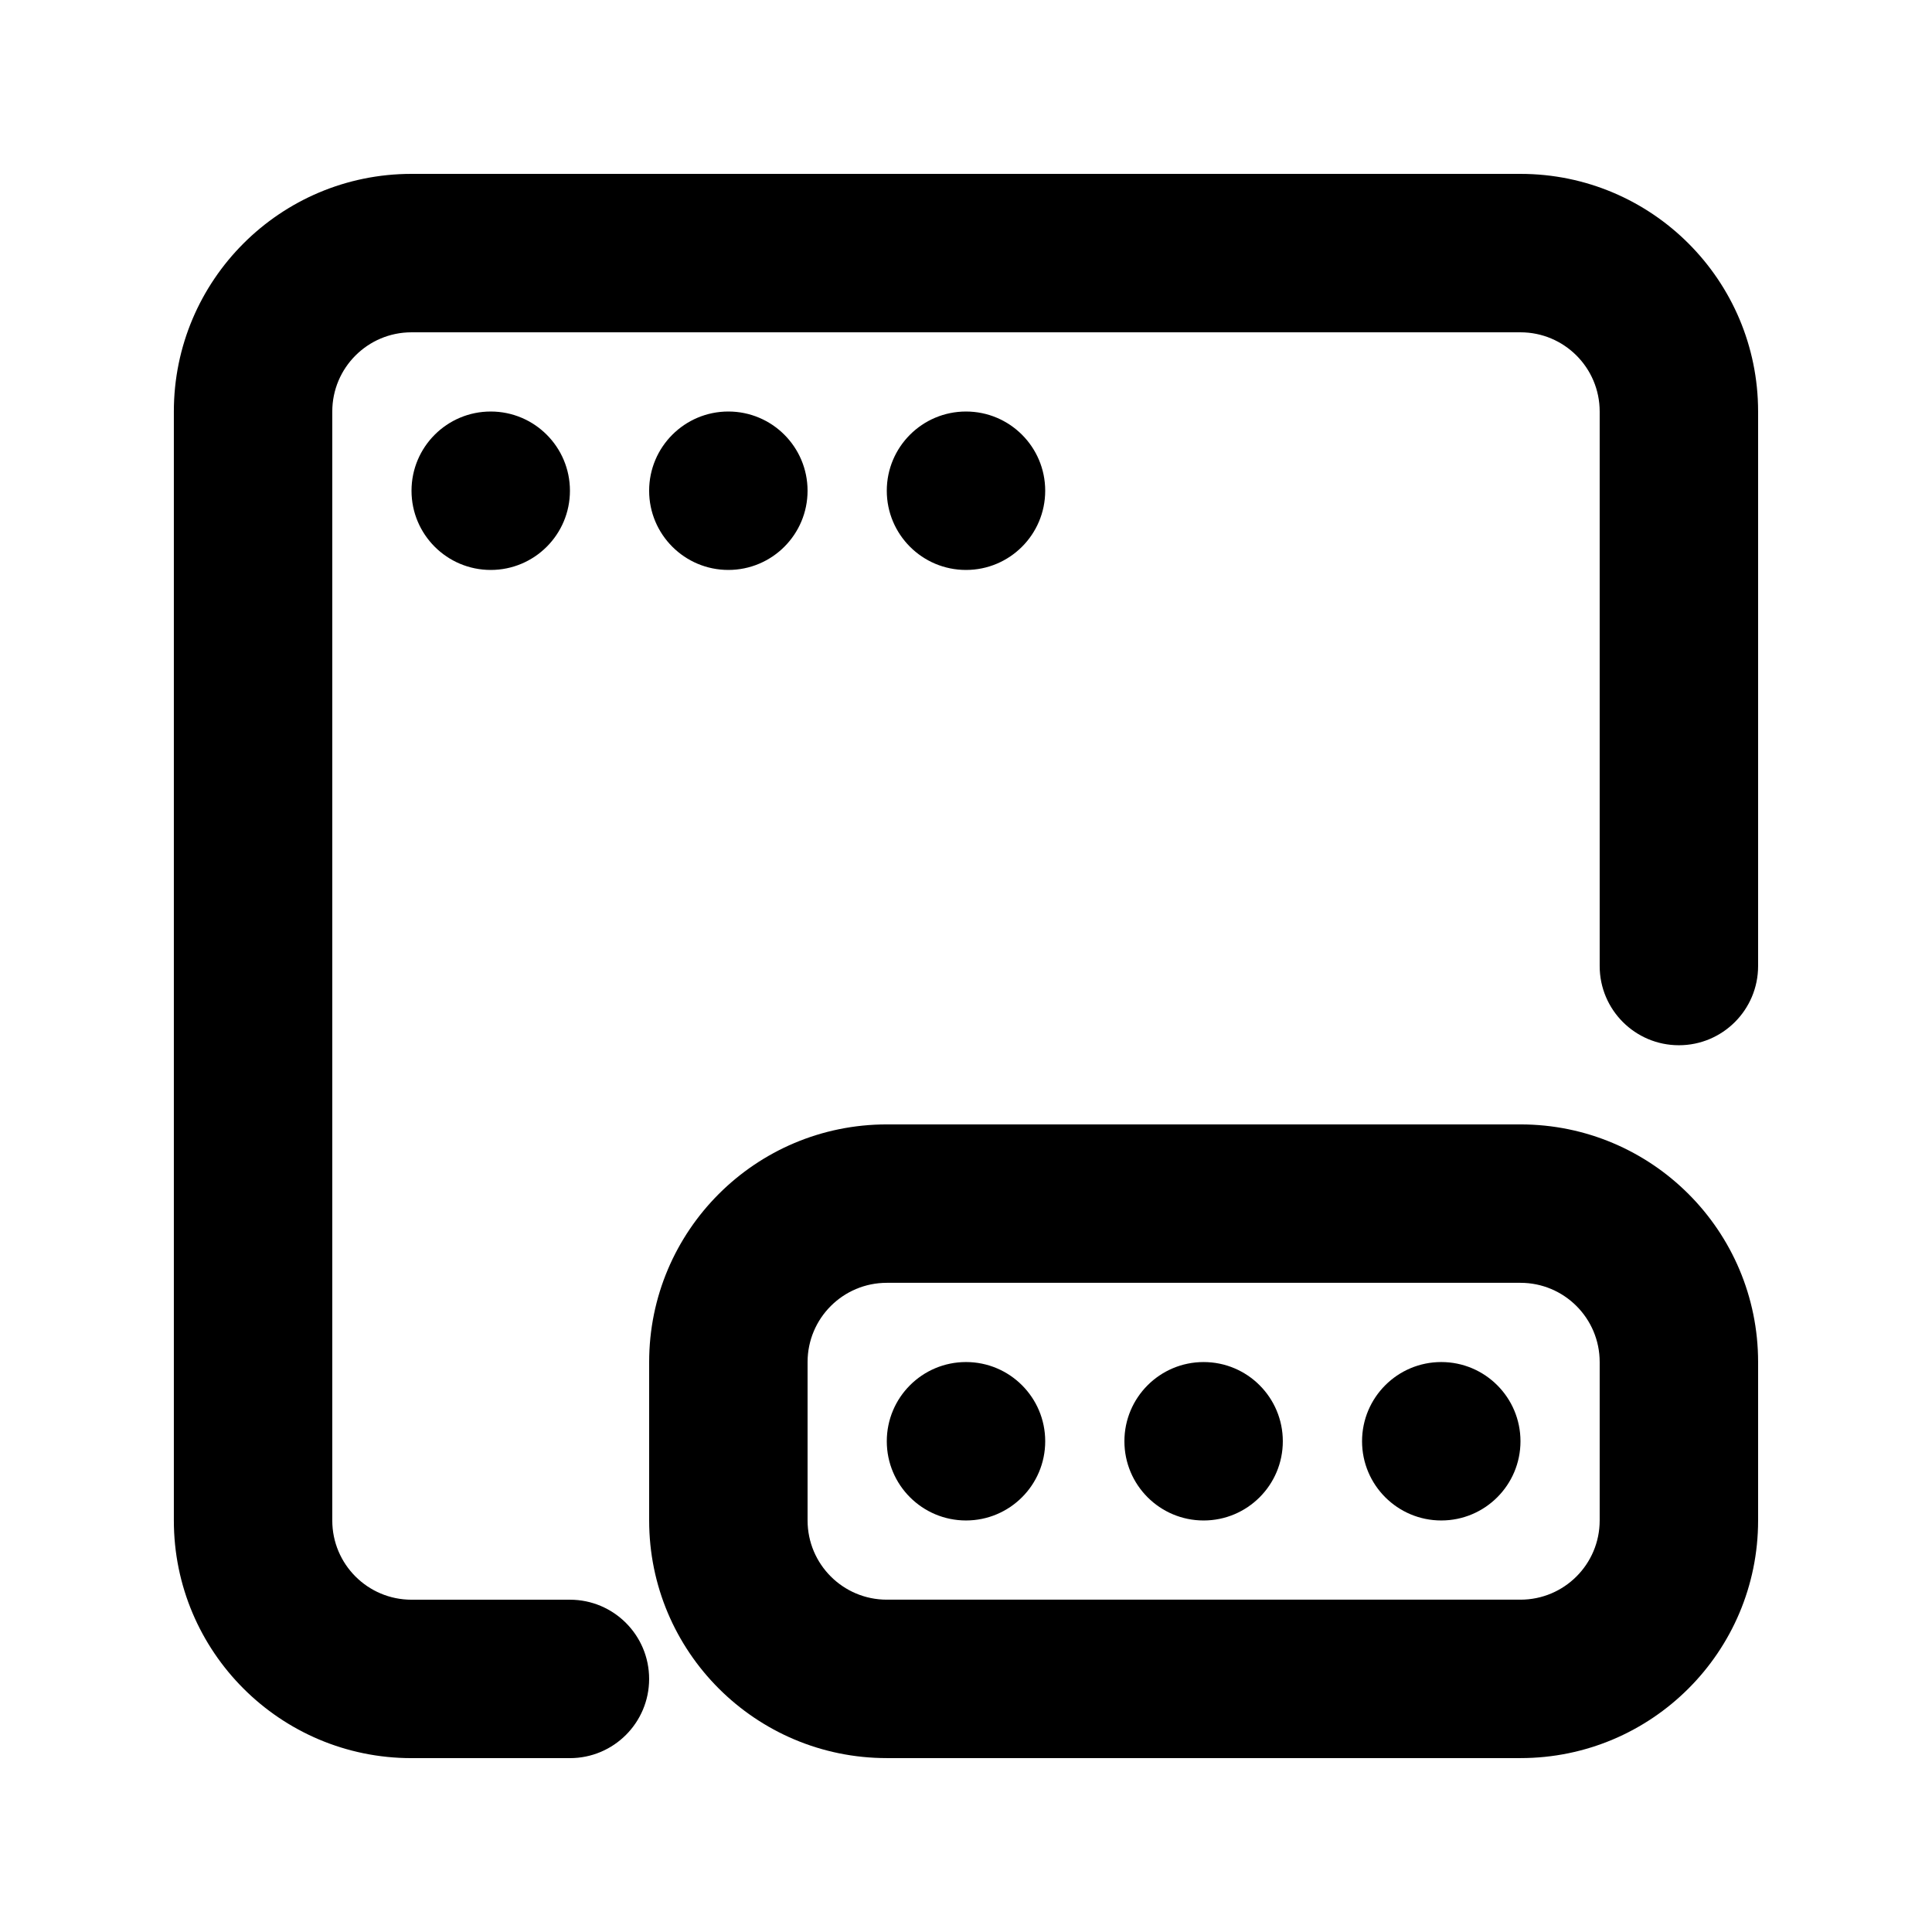 <?xml version="1.0" encoding="UTF-8"?>
<!-- Uploaded to: ICON Repo, www.iconrepo.com, Generator: ICON Repo Mixer Tools -->
<svg fill="#000000" width="800px" height="800px" version="1.1" viewBox="144 144 512 512" xmlns="http://www.w3.org/2000/svg">
 <g>
  <path d="m253.05 190.08c-34.781 0-62.977 28.195-62.977 62.977v293.89c0 34.785 28.195 62.977 62.977 62.977h41.984c11.594 0 20.992-9.398 20.992-20.992s-9.398-20.992-20.992-20.992h-41.984c-11.594 0-20.992-9.398-20.992-20.992v-293.89c0-11.594 9.398-20.992 20.992-20.992h293.89c11.594 0 20.992 9.398 20.992 20.992v146.95c0 11.594 9.398 20.992 20.992 20.992s20.992-9.398 20.992-20.992v-146.95c0-34.781-28.191-62.977-62.977-62.977z"/>
  <path d="m400 546.94c11.594 0 20.992-9.398 20.992-20.992s-9.398-20.992-20.992-20.992-20.992 9.398-20.992 20.992 9.398 20.992 20.992 20.992z"/>
  <path d="m483.96 525.95c0 11.594-9.395 20.992-20.988 20.992-11.598 0-20.992-9.398-20.992-20.992s9.395-20.992 20.992-20.992c11.594 0 20.988 9.398 20.988 20.992z"/>
  <path d="m525.95 546.94c11.594 0 20.992-9.398 20.992-20.992s-9.398-20.992-20.992-20.992-20.992 9.398-20.992 20.992 9.398 20.992 20.992 20.992z"/>
  <path d="m379.01 441.98c-34.781 0-62.977 28.191-62.977 62.973v41.984c0 34.785 28.195 62.977 62.977 62.977h167.93c34.785 0 62.977-28.191 62.977-62.977v-41.984c0-34.781-28.191-62.973-62.977-62.973zm-20.992 62.973c0-11.594 9.398-20.992 20.992-20.992h167.93c11.594 0 20.992 9.398 20.992 20.992v41.984c0 11.594-9.398 20.992-20.992 20.992h-167.93c-11.594 0-20.992-9.398-20.992-20.992z" fill-rule="evenodd"/>
  <path d="m295.04 274.05c0 11.594-9.398 20.992-20.992 20.992s-20.992-9.398-20.992-20.992 9.398-20.992 20.992-20.992 20.992 9.398 20.992 20.992z"/>
  <path d="m337.02 295.04c11.594 0 20.992-9.398 20.992-20.992s-9.398-20.992-20.992-20.992-20.992 9.398-20.992 20.992 9.398 20.992 20.992 20.992z"/>
  <path d="m420.99 274.05c0 11.594-9.398 20.992-20.992 20.992s-20.992-9.398-20.992-20.992 9.398-20.992 20.992-20.992 20.992 9.398 20.992 20.992z"/>
 </g>
</svg>